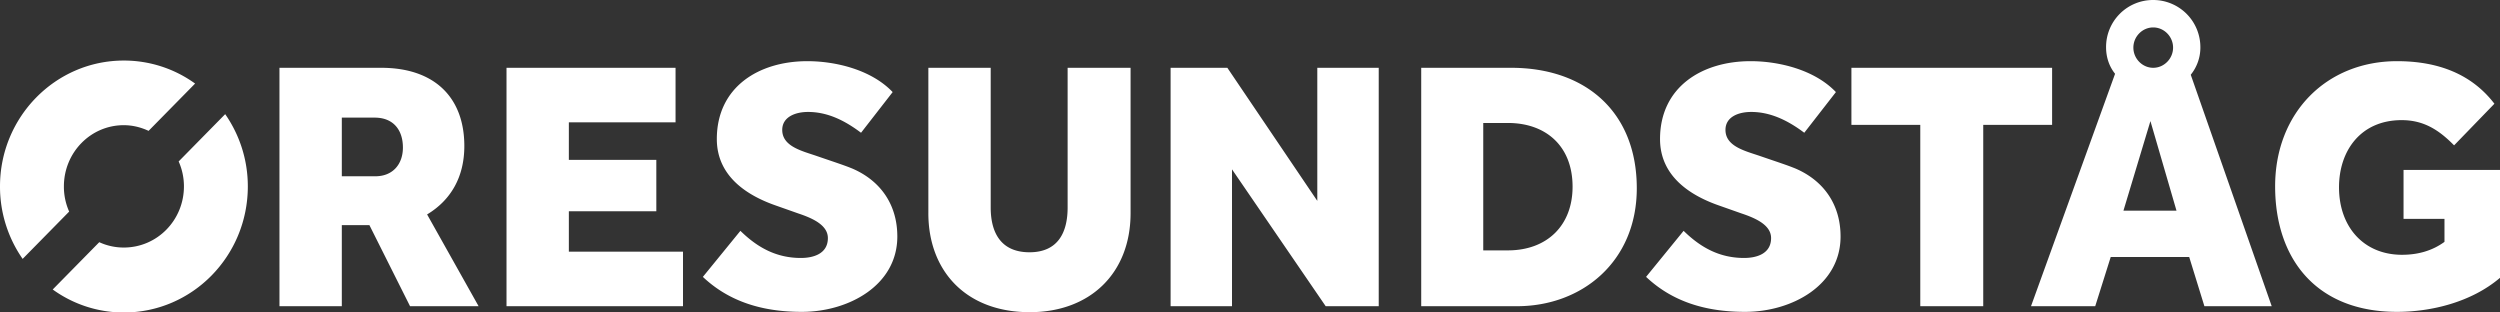 <?xml version="1.0" encoding="utf-8"?>
<svg xmlns="http://www.w3.org/2000/svg" width="200" height="25" fill="none">
  <rect width="100%" height="100%" fill="#333333" stroke="none"/>
  <g clip-path="url(#a)">
    <path fill="#fff" d="M5.112 14.909c0-2.7 2.134-4.894 4.789-4.894.72 0 1.39.176 1.985.454l3.722-3.784a9.715 9.715 0 0 0-5.707-1.841C4.44 4.844 0 9.359 0 14.909a10.105 10.105 0 0 0 1.811 5.802l3.722-3.784a4.89 4.89 0 0 1-.421-2.018Zm9.18-1.993c.28.626.424 1.306.423 1.993 0 2.7-2.134 4.894-4.814 4.894a4.646 4.646 0 0 1-1.96-.428l-3.723 3.784A9.697 9.697 0 0 0 9.901 25c5.483 0 9.925-4.515 9.925-10.09 0-2.145-.67-4.138-1.811-5.778l-3.722 3.784Zm99.405 11.58h7.668c5.186 0 9.578-3.558 9.578-9.436 0-6.105-4.094-9.636-10.05-9.636h-7.196v19.071ZM172.258 0a3.759 3.759 0 0 0-3.772 3.784c0 .833.273 1.564.72 2.119l-6.725 18.592h5.137l1.24-3.935h6.278l1.216 3.935h5.385L175.26 5.98a3.452 3.452 0 0 0 .77-2.195A3.774 3.774 0 0 0 172.258 0Zm-78.61 24.495h4.912V13.547l7.494 10.948h4.244V5.424h-4.914V16.07L98.188 5.424h-4.54v19.071Zm-71.291 0h4.988v-6.483h2.208l3.25 6.483h5.484l-4.119-7.34c1.886-1.136 2.978-2.977 2.978-5.475 0-3.86-2.357-6.256-6.65-6.256h-8.14l.001 19.071Zm169.926-6.988h3.275v1.842c-.968.706-2.109 1.034-3.399 1.034-3.052 0-5.038-2.22-5.038-5.399 0-2.926 1.737-5.373 5.013-5.373 1.787 0 3.002.807 4.193 2.018l3.226-3.33c-1.836-2.396-4.54-3.405-7.791-3.405-5.633 0-9.752 4.112-9.752 10.015 0 5.751 3.251 10.04 9.752 10.04 2.704 0 5.93-.757 8.238-2.724v-8.628h-7.717v3.91Zm-118.015-.454c0 4.617 3.002 7.922 8.114 7.922 4.838 0 8.064-3.128 8.064-7.922V5.423H85.41V16.6c0 1.993-.77 3.582-3.052 3.582-2.183 0-3.102-1.438-3.102-3.582V5.424h-4.987v11.63ZM40.52 24.495H54.64v-4.364h-9.132v-3.229h6.998V12.79h-6.998V9.788h8.536V5.424H40.521v19.071Zm15.707-2.346c2.084 1.968 4.74 2.8 7.916 2.8 3.747 0 7.643-2.119 7.643-6.029 0-2.523-1.315-4.44-3.574-5.424-.67-.277-1.315-.48-2.853-1.009-1.166-.404-2.78-.757-2.78-2.094 0-1.034 1.043-1.437 2.06-1.437 1.539 0 2.904.655 4.244 1.665l2.53-3.254C69.679 5.55 66.8 4.894 64.592 4.894c-3.896 0-7.246 2.069-7.246 6.231 0 3.103 2.63 4.592 4.74 5.323l1.786.631c1.216.404 2.358.959 2.358 1.968 0 1.261-1.167 1.59-2.16 1.59-1.96 0-3.473-.833-4.838-2.17L56.23 22.15l-.001-.001Zm75.459 0c2.084 1.968 4.739 2.8 7.916 2.8 3.746 0 7.643-2.119 7.643-6.029 0-2.523-1.316-4.44-3.574-5.424-.67-.277-1.315-.48-2.853-1.009-1.167-.404-2.78-.757-2.78-2.094 0-1.034 1.018-1.437 2.06-1.437 1.514 0 2.903.655 4.244 1.665l2.531-3.254c-1.737-1.817-4.616-2.473-6.824-2.473-3.896 0-7.246 2.069-7.246 6.231 0 3.103 2.63 4.592 4.739 5.323l1.787.631c1.216.404 2.358.959 2.358 1.968 0 1.261-1.167 1.59-2.16 1.59-1.96 0-3.473-.833-4.838-2.17l-3.003 3.683v-.001Zm21.936 2.346h5.037V9.99h5.509V5.424h-16.055V9.99h5.509v14.505ZM118.66 20.03V9.838h2.035c3.002.025 5.111 1.867 5.111 5.097 0 3.102-2.035 5.07-5.111 5.095h-2.035Zm-91.315-5.928V9.41h2.63c1.489 0 2.258.983 2.258 2.396 0 1.286-.77 2.296-2.208 2.296h-2.68Zm142.531 2.75 2.158-7.165 2.085 7.165h-4.244.001Zm.794-13.043c0-.883.719-1.614 1.588-1.614.868 0 1.588.731 1.588 1.614 0 .883-.72 1.615-1.588 1.615-.869 0-1.588-.732-1.588-1.615Z"/>
  </g>
  <defs>
    <clipPath id="a">
      <path fill="#fff" d="M0 0h200v25H0z"/>
    </clipPath>
  </defs>
</svg>